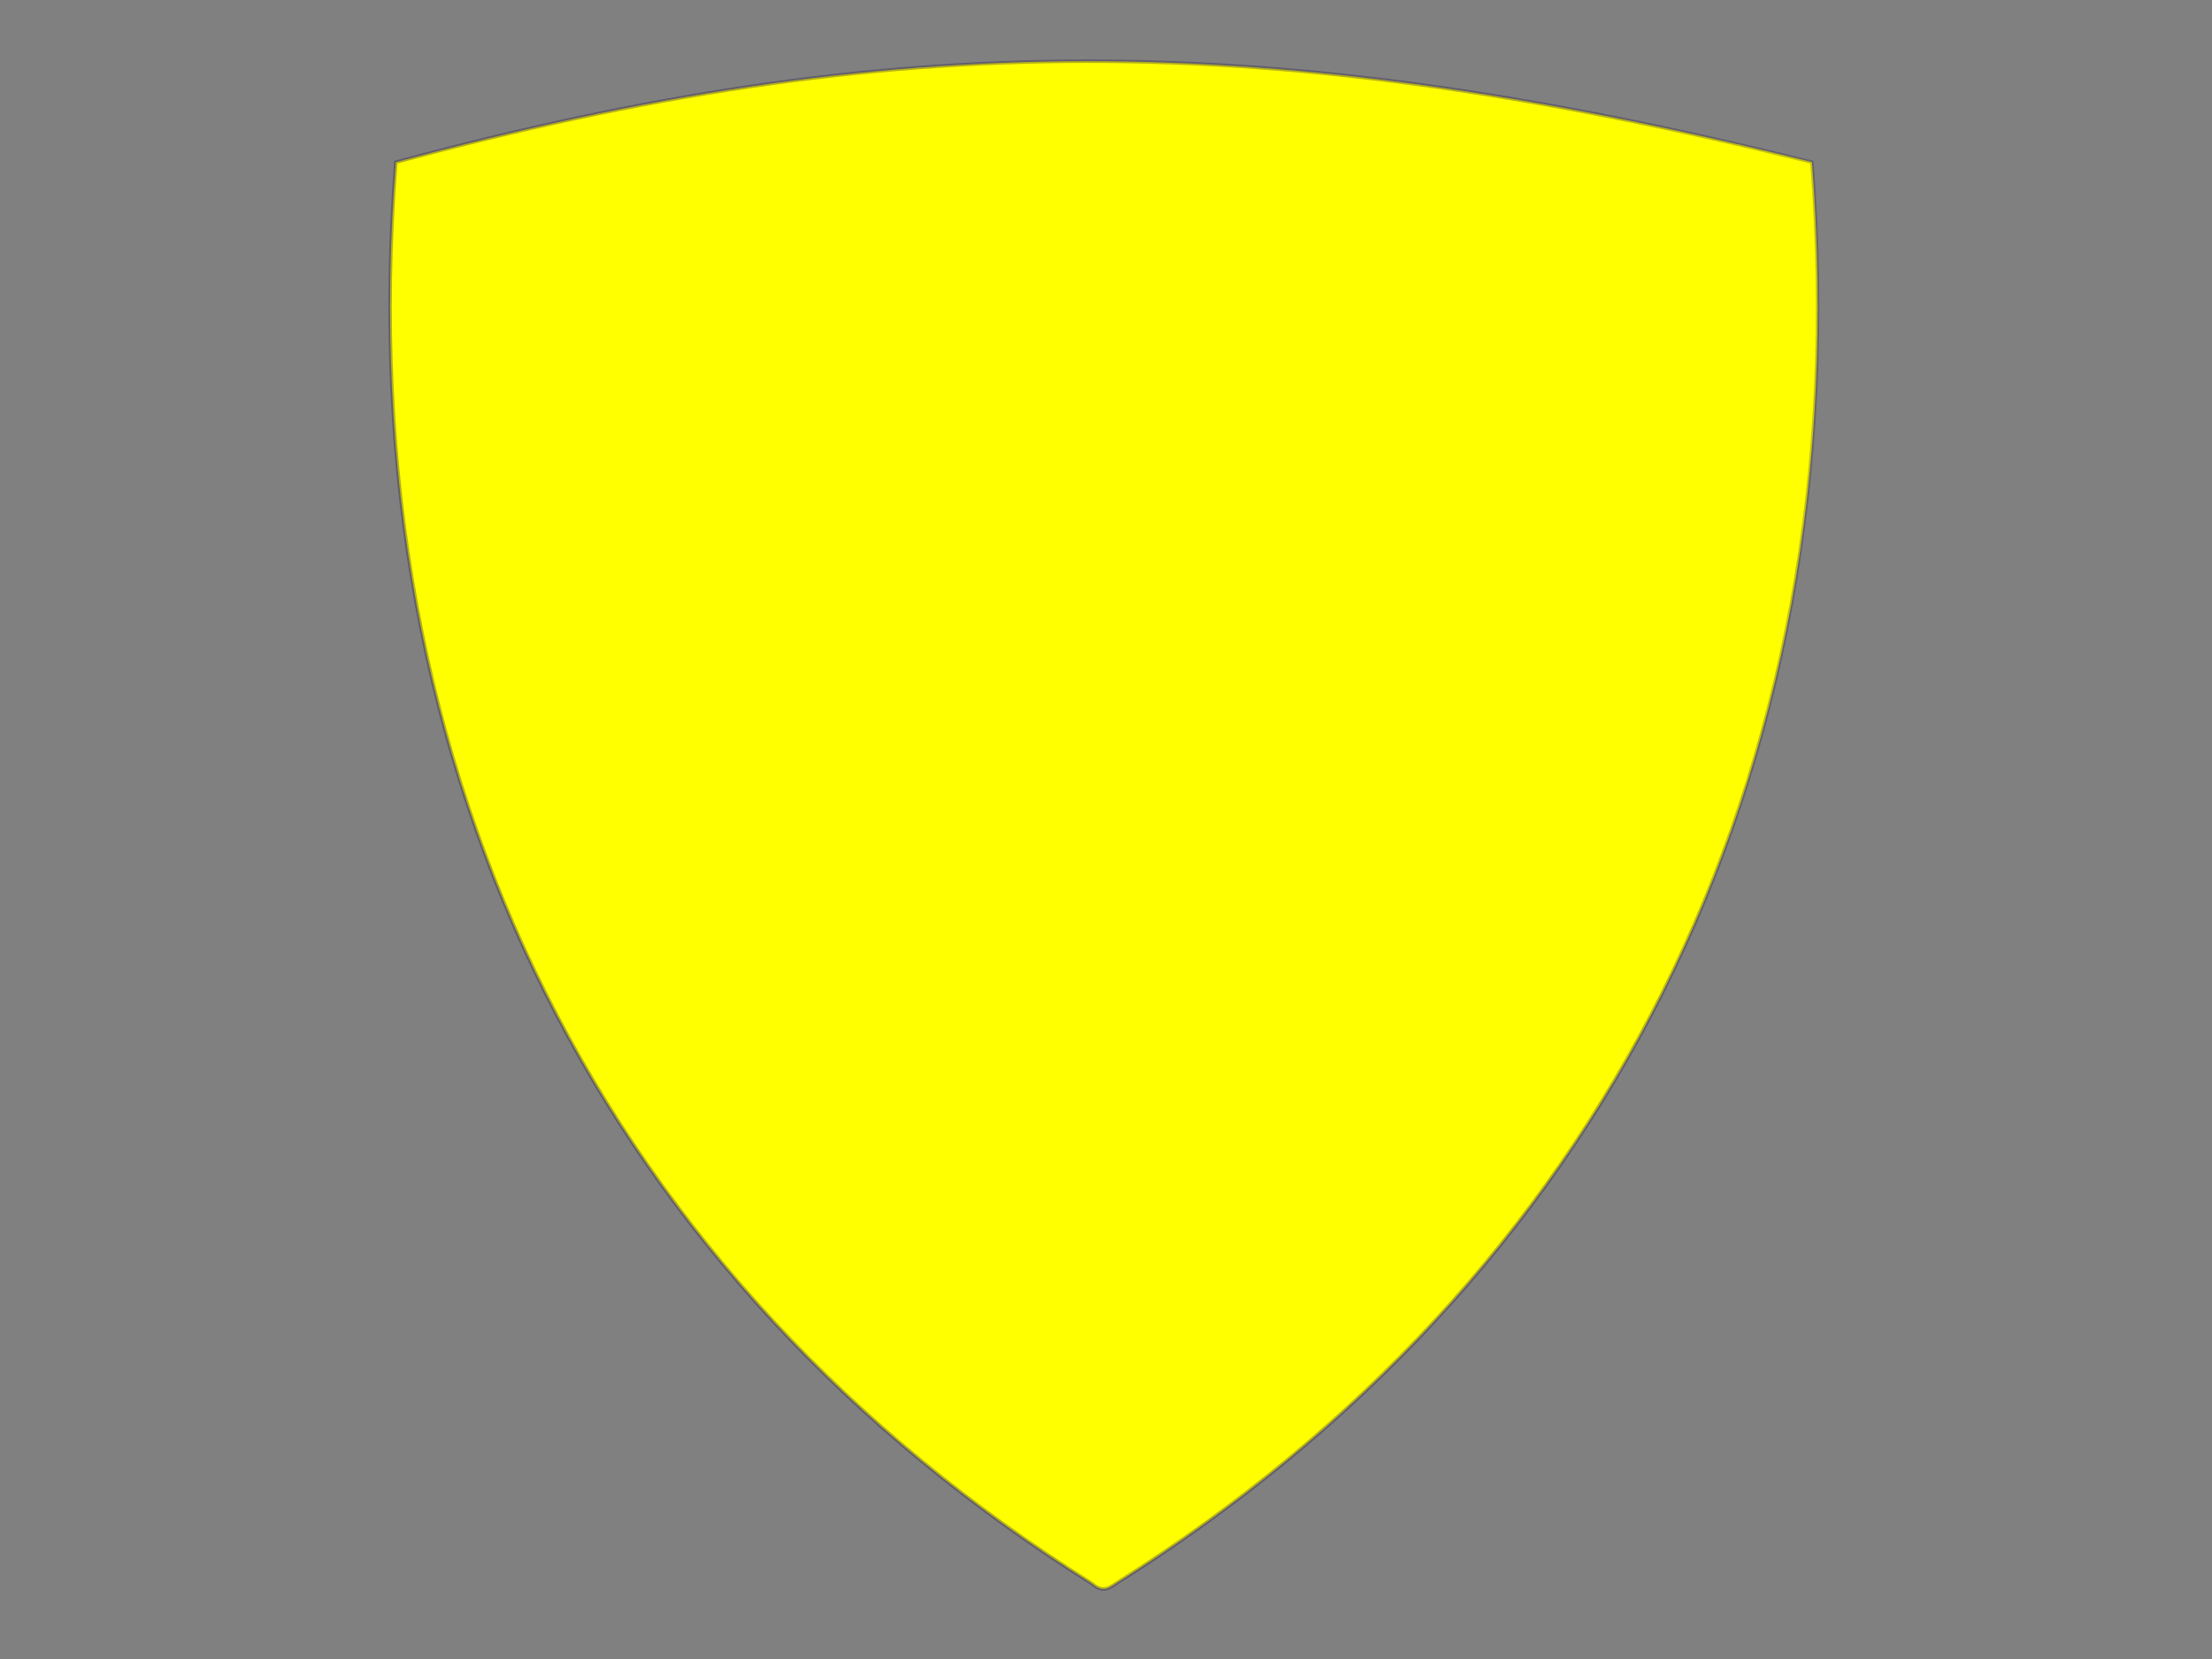 <?xml version="1.0"?><svg width="640" height="480" xmlns="http://www.w3.org/2000/svg" xmlns:xlink="http://www.w3.org/1999/xlink">
 <rect width="100%" height="100%" fill="#808080" stroke="none"/>
 <title>Yellow Shield</title>
 <defs>
  <linearGradient id="linearGradient3196">
   <stop stop-color="#231949" stop-opacity="0.339" offset="0" id="stop3226"/>
   <stop stop-color="#000000" stop-opacity="0" offset="1" id="stop3200"/>
  </linearGradient>
  <linearGradient y2="0.336" x2="1.524" y1="0.336" x1="0.777" id="linearGradient3190" xlink:href="#linearGradient3196"/>
  <pattern height="100" width="100" y="0" x="0" patternUnits="userSpaceOnUse" id="gridpattern">
   <image height="100" width="100" y="0" x="0"/>
  </pattern>
 </defs>
 <g>
  <path fill="#ffff00" fill-rule="evenodd" stroke="url(#linearGradient3190)" stroke-width="1px" id="path2391" d="m114.526,46.925c-14.13,180.079 62.518,323.968 201.209,411.139c3.119,2.6 4.474,1.975 7.708,-0.259c138.421,-87.198 214.913,-230.987 200.797,-410.88c-157.213,-39.212 -266.614,-38.722 -409.714,0l0,0l0,0z"/>
  <title>Layer 1</title>
 </g>
</svg>